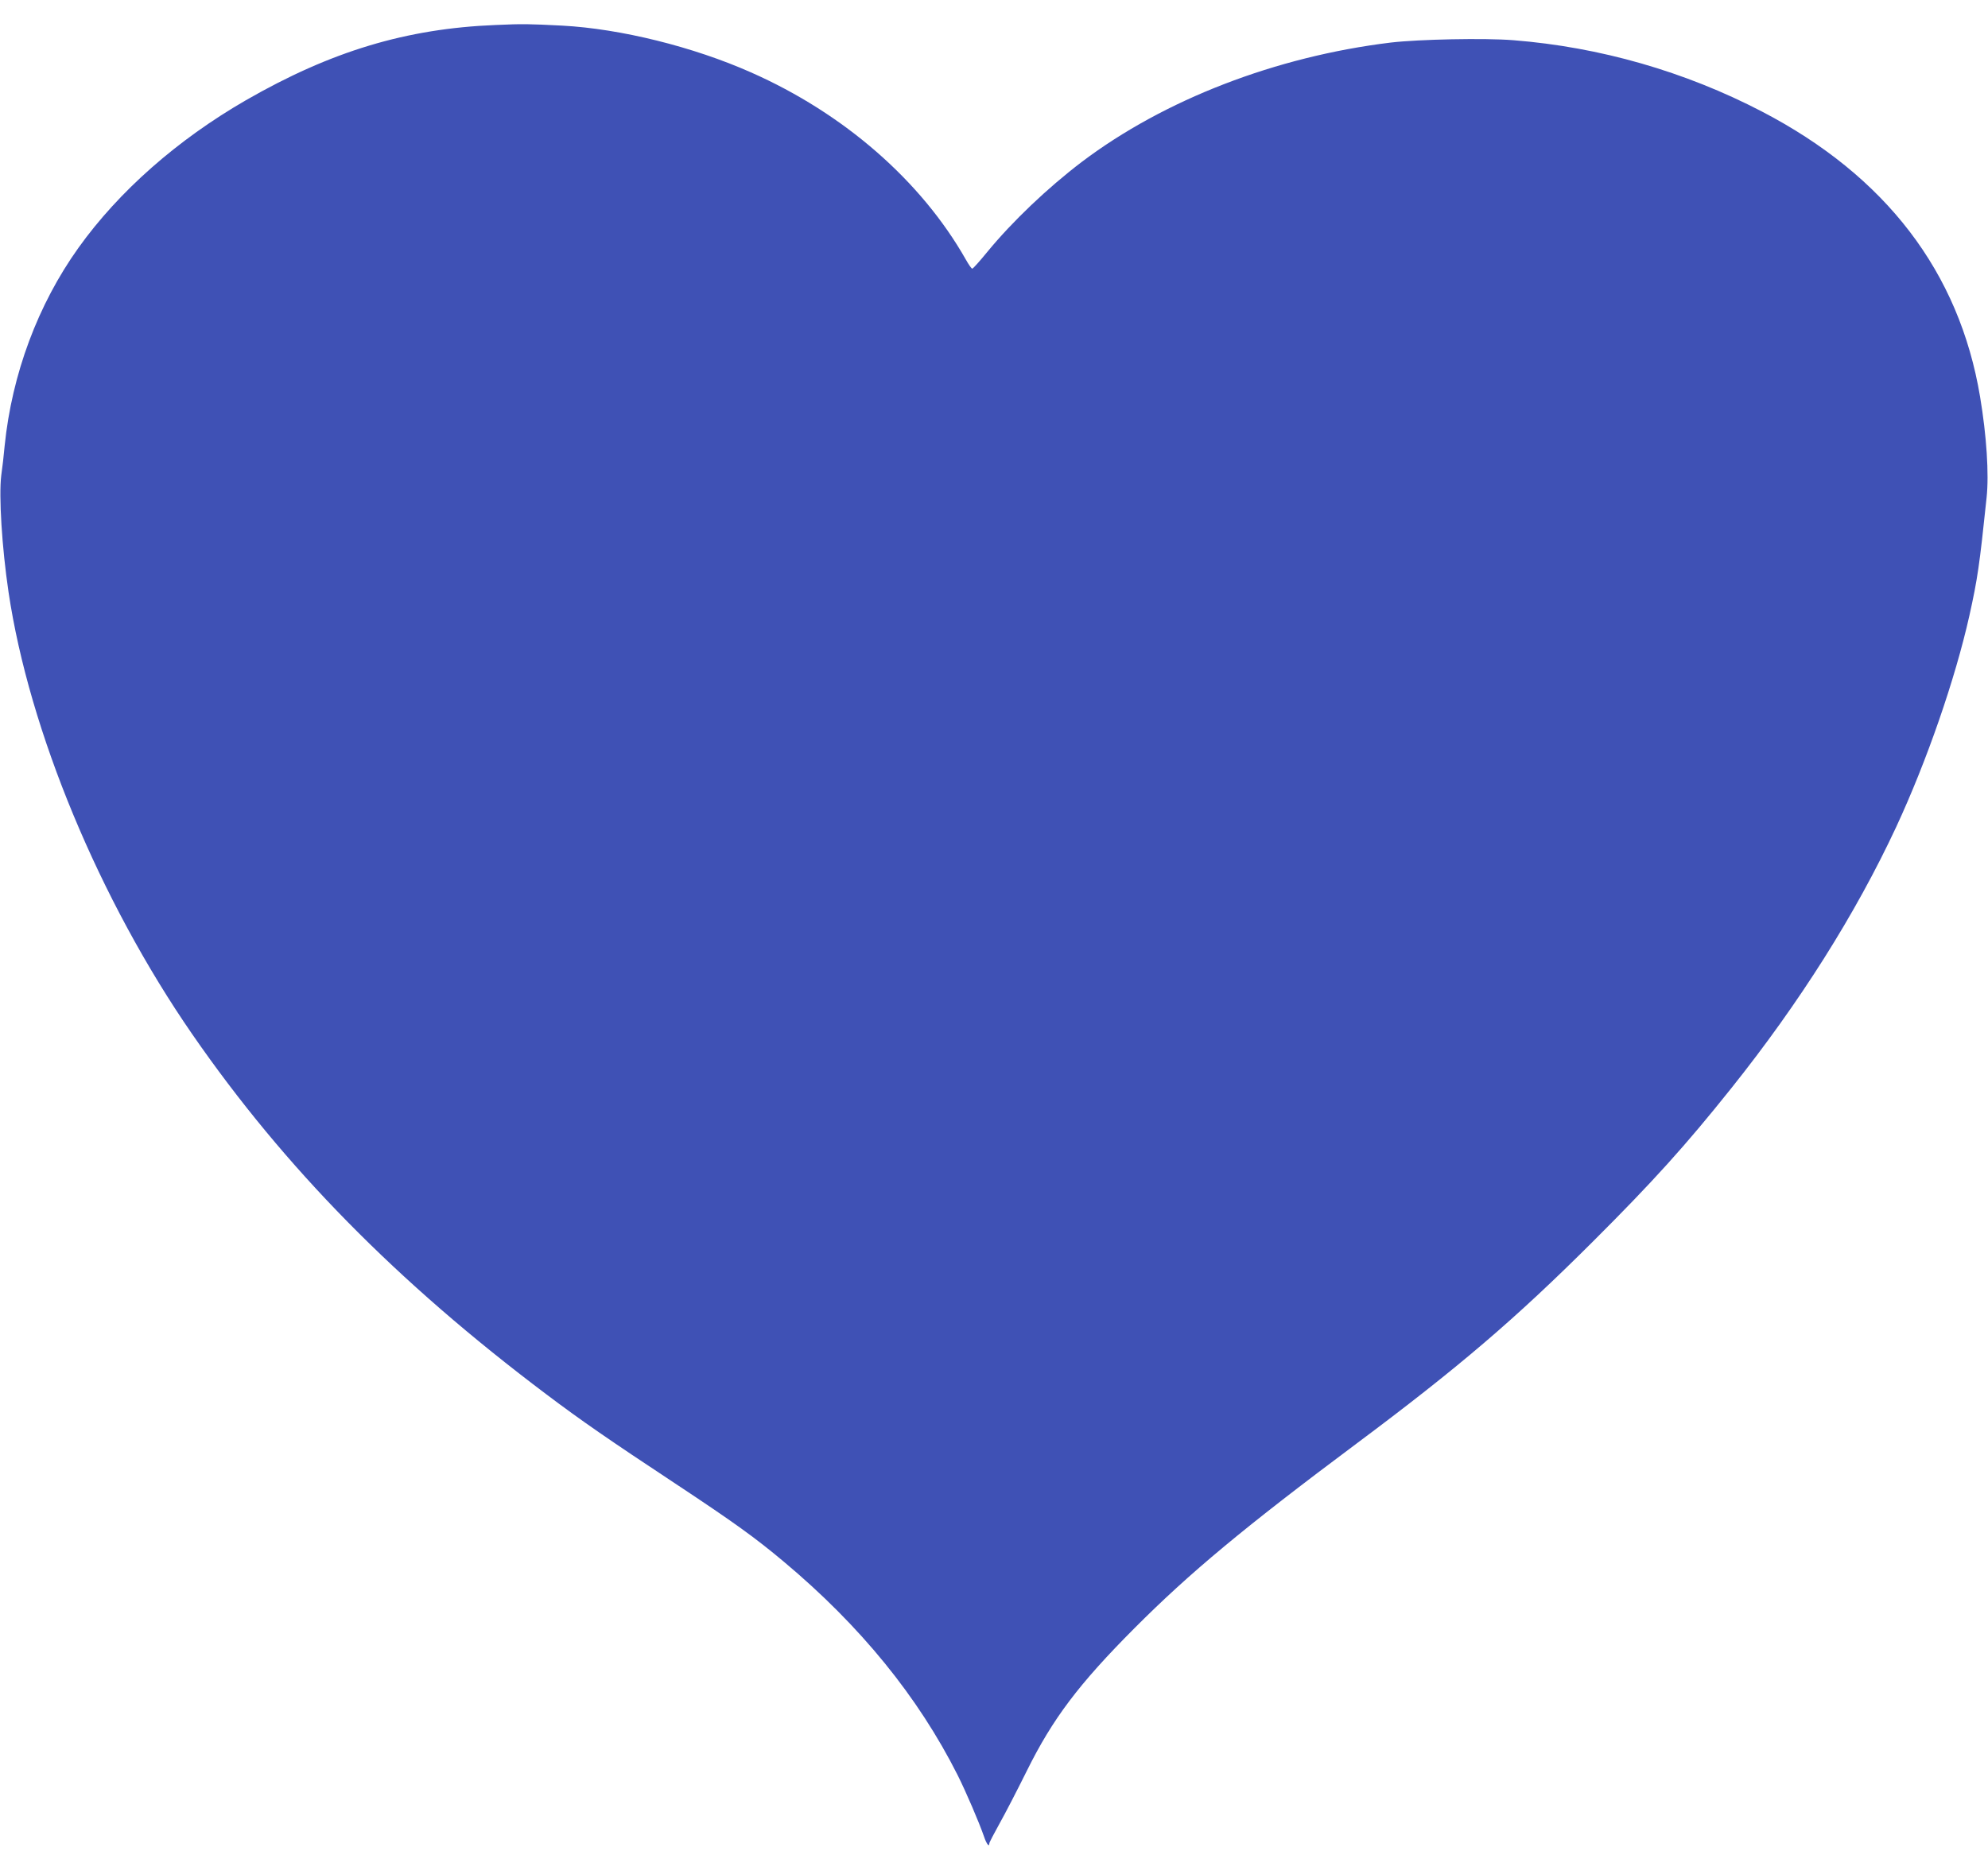 <?xml version="1.0" standalone="no"?>
<!DOCTYPE svg PUBLIC "-//W3C//DTD SVG 20010904//EN"
 "http://www.w3.org/TR/2001/REC-SVG-20010904/DTD/svg10.dtd">
<svg version="1.0" xmlns="http://www.w3.org/2000/svg"
 width="1280pt" height="1192pt" viewBox="0 0 1280 1192"
 preserveAspectRatio="xMidYMid meet">
<g transform="translate(0,1192) scale(0.1,-0.1)"
fill="#3f51b5" stroke="none">
<path d="M3190 11759 c-574 -23 -1058 -169 -1606 -484 -442 -255 -819 -587
-1079 -951 -261 -365 -428 -813 -475 -1274 -5 -58 -15 -144 -22 -192 -16 -131
4 -461 47 -751 133 -894 586 -1983 1183 -2847 594 -859 1317 -1594 2279 -2318
224 -169 405 -294 832 -576 382 -253 512 -347 696 -501 495 -414 867 -872
1121 -1376 54 -108 137 -301 170 -396 16 -48 34 -70 34 -43 0 6 30 63 66 128
36 64 115 217 176 340 165 333 333 557 693 918 357 358 707 649 1429 1188 658
491 1024 804 1522 1301 387 386 597 619 890 986 441 552 802 1124 1063 1684
197 424 379 950 471 1360 53 239 65 322 111 761 16 151 0 398 -42 649 -134
803 -607 1422 -1405 1837 -496 258 -1044 415 -1599 459 -186 15 -610 6 -790
-15 -740 -90 -1458 -367 -1989 -768 -220 -167 -448 -384 -609 -580 -49 -60
-92 -108 -97 -108 -5 0 -23 26 -41 58 -288 508 -786 942 -1384 1206 -372 165
-840 281 -1215 301 -218 11 -250 12 -430 4z"/>
</g>
</svg>
